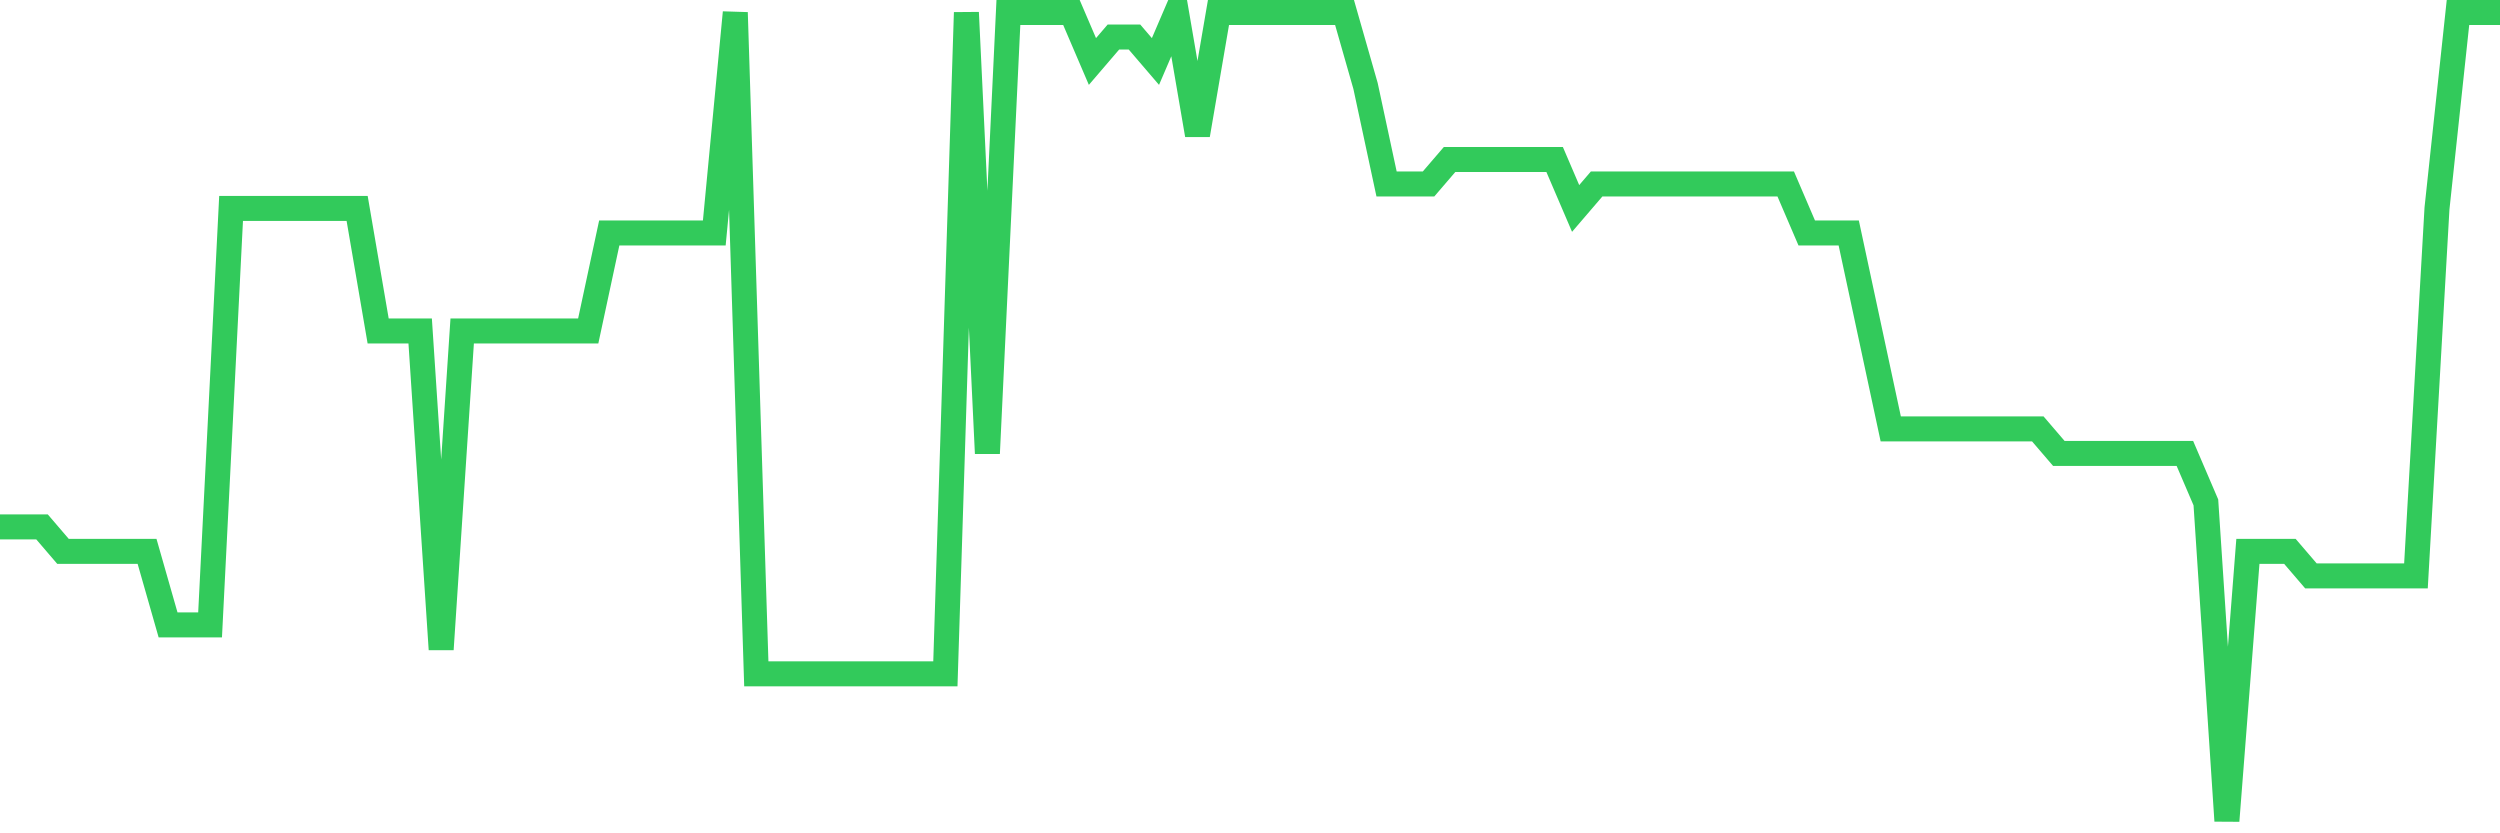 <svg
  xmlns="http://www.w3.org/2000/svg"
  xmlns:xlink="http://www.w3.org/1999/xlink"
  width="120"
  height="40"
  viewBox="0 0 120 40"
  preserveAspectRatio="none"
>
  <polyline
    points="0,25.291 1.008,25.291 2.017,25.291 3.025,26.467 4.034,26.467 5.042,26.467 6.05,26.467 7.059,26.467 8.067,29.994 9.076,29.994 10.084,29.994 11.092,10.006 12.101,10.006 13.109,10.006 14.118,10.006 15.126,10.006 16.134,10.006 17.143,10.006 18.151,15.885 19.16,15.885 20.168,15.885 21.176,31.17 22.185,15.885 23.193,15.885 24.202,15.885 25.21,15.885 26.218,15.885 27.227,15.885 28.235,15.885 29.244,11.182 30.252,11.182 31.261,11.182 32.269,11.182 33.277,11.182 34.286,11.182 35.294,0.6 36.303,32.345 37.311,32.345 38.319,32.345 39.328,32.345 40.336,32.345 41.345,32.345 42.353,32.345 43.361,32.345 44.37,32.345 45.378,32.345 46.387,0.6 47.395,21.764 48.403,0.6 49.412,0.6 50.42,0.6 51.429,0.6 52.437,2.952 53.445,1.776 54.454,1.776 55.462,2.952 56.471,0.6 57.479,6.479 58.487,0.6 59.496,0.6 60.504,0.6 61.513,0.6 62.521,0.6 63.529,0.6 64.538,0.6 65.546,4.127 66.555,8.83 67.563,8.83 68.571,8.83 69.58,7.655 70.588,7.655 71.597,7.655 72.605,7.655 73.613,7.655 74.622,7.655 75.63,10.006 76.639,8.83 77.647,8.83 78.655,8.83 79.664,8.83 80.672,8.83 81.681,8.83 82.689,8.83 83.697,8.83 84.706,8.83 85.714,8.83 86.723,11.182 87.731,11.182 88.739,11.182 89.748,15.885 90.756,20.588 91.765,20.588 92.773,20.588 93.782,20.588 94.79,20.588 95.798,20.588 96.807,20.588 97.815,20.588 98.824,21.764 99.832,21.764 100.84,21.764 101.849,21.764 102.857,21.764 103.866,21.764 104.874,21.764 105.882,24.115 106.891,39.4 107.899,26.467 108.908,26.467 109.916,26.467 110.924,27.642 111.933,27.642 112.941,27.642 113.95,27.642 114.958,27.642 115.966,27.642 116.975,10.006 117.983,0.6 118.992,0.6 120,0.6"
    fill="none"
    stroke="#32ca5b"
    stroke-width="1.2"
  >
  </polyline>
</svg>